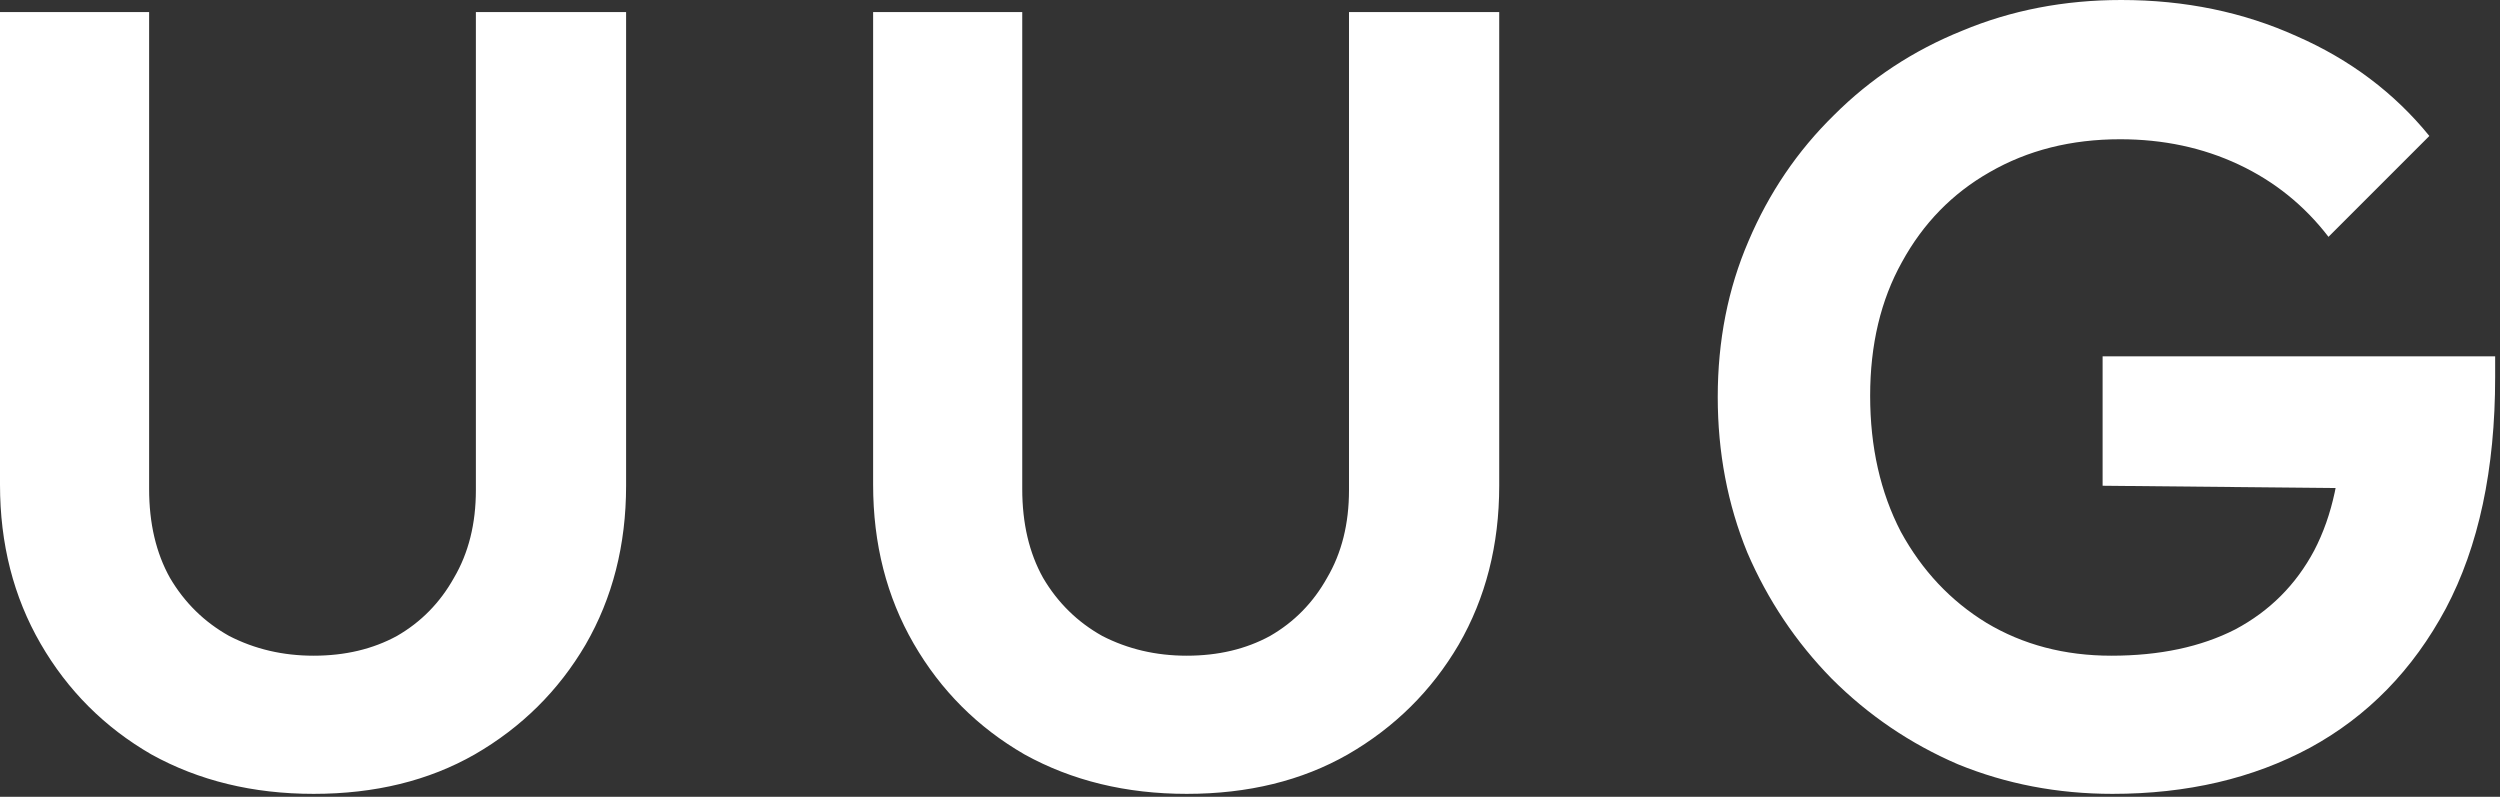 <svg width="342" height="109" viewBox="0 0 342 109" fill="none" xmlns="http://www.w3.org/2000/svg">
<rect x="0" y="0" width="342" height="109" fill="#333333" stroke="none"/>
<path d="M42.9 108.6C34.6 108.6 27.2 106.8 20.7 103.2C14.3 99.5 9.25 94.45 5.55 88.05C1.85 81.65 -0 74.4 -0 66.3V1.65H20.4V66.9C20.4 71.6 21.35 75.65 23.25 79.05C25.25 82.45 27.95 85.1 31.35 87C34.85 88.8 38.7 89.7 42.9 89.7C47.2 89.7 51 88.8 54.3 87C57.6 85.1 60.2 82.45 62.1 79.05C64.1 75.65 65.1 71.65 65.1 67.05V1.65H85.65V66.45C85.65 74.55 83.8 81.8 80.1 88.2C76.4 94.5 71.35 99.5 64.95 103.2C58.65 106.8 51.3 108.6 42.9 108.6ZM162.343 108.6C154.043 108.6 146.643 106.8 140.143 103.2C133.743 99.5 128.693 94.45 124.993 88.05C121.293 81.65 119.443 74.4 119.443 66.3V1.65H139.843V66.9C139.843 71.6 140.793 75.65 142.693 79.05C144.693 82.45 147.393 85.1 150.793 87C154.293 88.8 158.143 89.7 162.343 89.7C166.643 89.7 170.443 88.8 173.743 87C177.043 85.1 179.643 82.45 181.543 79.05C183.543 75.65 184.543 71.65 184.543 67.05V1.65H205.093V66.45C205.093 74.55 203.243 81.8 199.543 88.2C195.843 94.5 190.793 99.5 184.393 103.2C178.093 106.8 170.743 108.6 162.343 108.6ZM288.987 108.6C281.487 108.6 274.437 107.25 267.837 104.55C261.337 101.75 255.587 97.85 250.587 92.85C245.687 87.85 241.837 82.1 239.037 75.6C236.337 69 234.987 61.9 234.987 54.3C234.987 46.6 236.387 39.5 239.187 33C241.987 26.4 245.887 20.65 250.887 15.75C255.887 10.75 261.737 6.9 268.437 4.2C275.137 1.4 282.387 -0 290.187 -0C298.887 -0 306.887 1.65 314.187 4.95C321.487 8.15 327.537 12.7 332.337 18.6L318.537 32.4C315.237 28.1 311.137 24.8 306.237 22.5C301.337 20.2 295.937 19.05 290.037 19.05C283.337 19.05 277.387 20.55 272.187 23.55C267.087 26.45 263.087 30.55 260.187 35.85C257.287 41.05 255.837 47.15 255.837 54.15C255.837 61.15 257.237 67.35 260.037 72.75C262.937 78.05 266.837 82.2 271.737 85.2C276.737 88.2 282.437 89.7 288.837 89.7C295.437 89.7 301.087 88.5 305.787 86.1C310.487 83.6 314.087 80 316.587 75.3C319.087 70.5 320.337 64.65 320.337 57.75L333.687 66.9L287.637 66.45V48.75H341.337V51.6C341.337 64.2 339.087 74.75 334.587 83.25C330.087 91.65 323.887 98 315.987 102.3C308.187 106.5 299.187 108.6 288.987 108.6Z" fill="white"/>
</svg>
